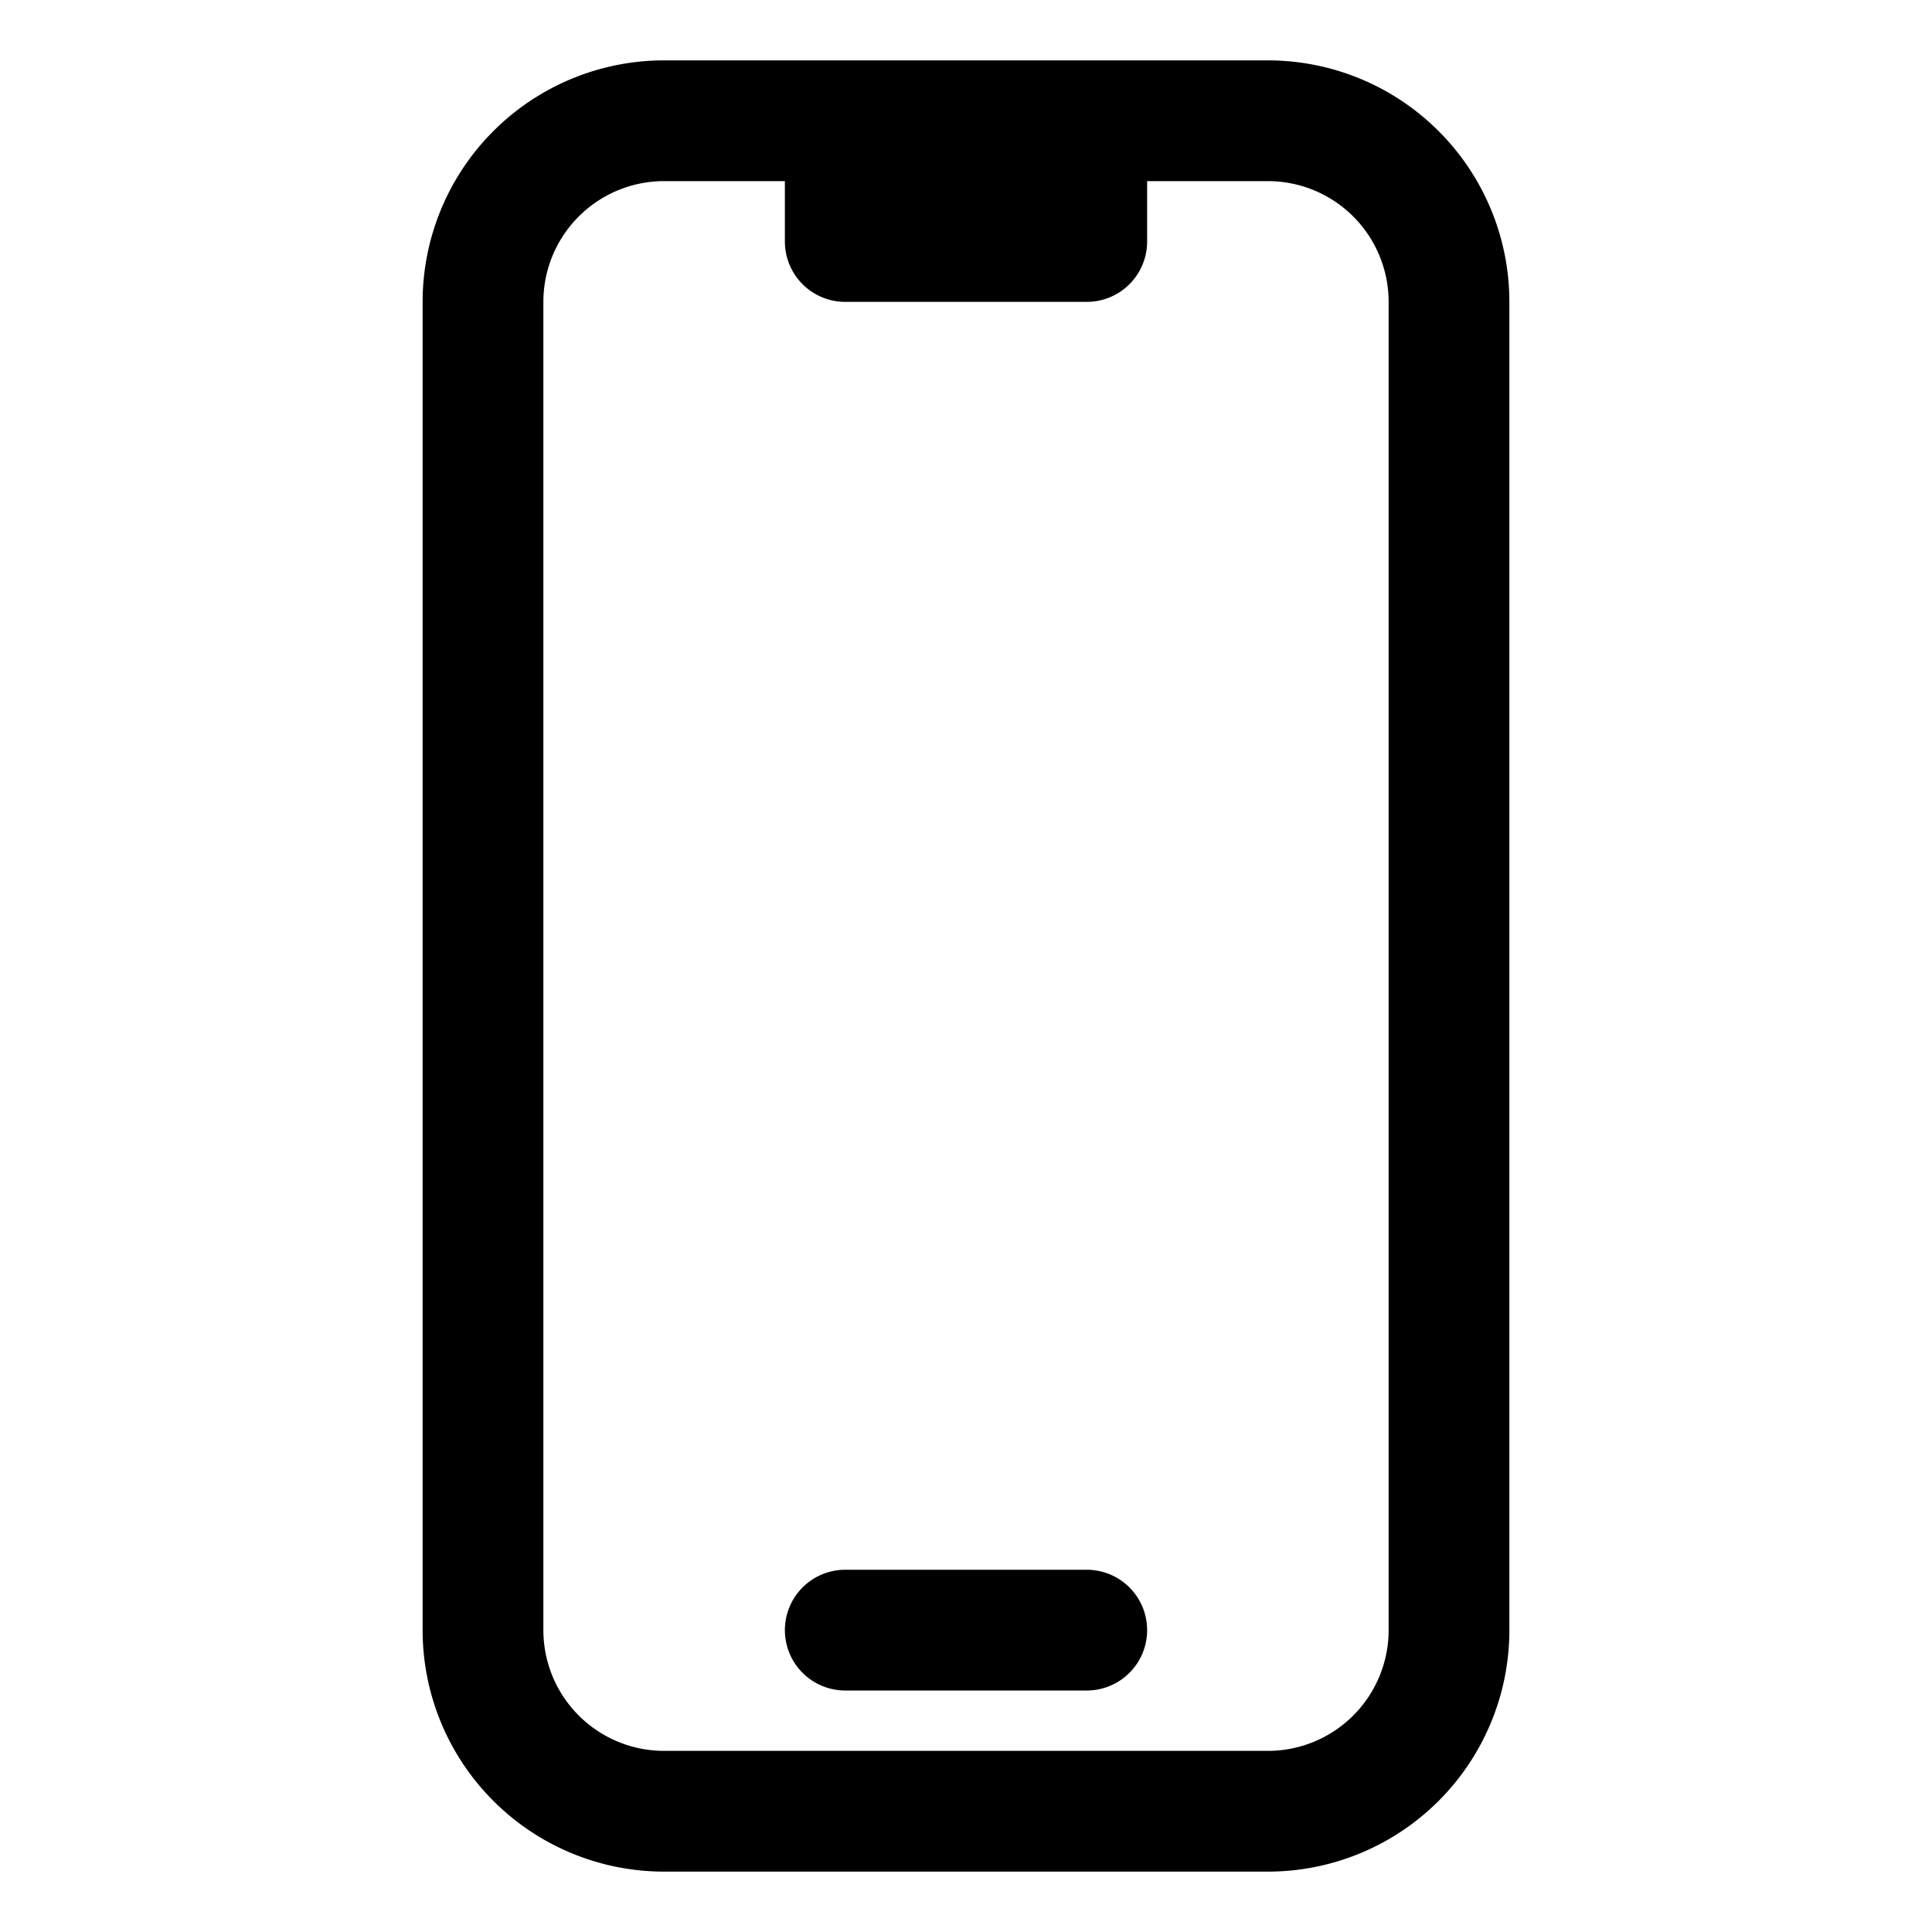 <svg xmlns="http://www.w3.org/2000/svg" fill="none" viewBox="0 0 24 24" stroke-width="1.5"
            stroke="currentColor">
        <path stroke-linecap="round" stroke-linejoin="round"
              d="M10.5 1.5H8.25A2.25 2.25 0 0 0 6 3.75v16.5a2.25 2.25 0 0 0 2.25 2.25h7.5A2.25 2.25 0 0 0 18 20.25V3.75a2.25 2.25 0 0 0-2.25-2.25H13.5m-3 0V3h3V1.5m-3 0h3m-3 18.75h3" />
    </svg>